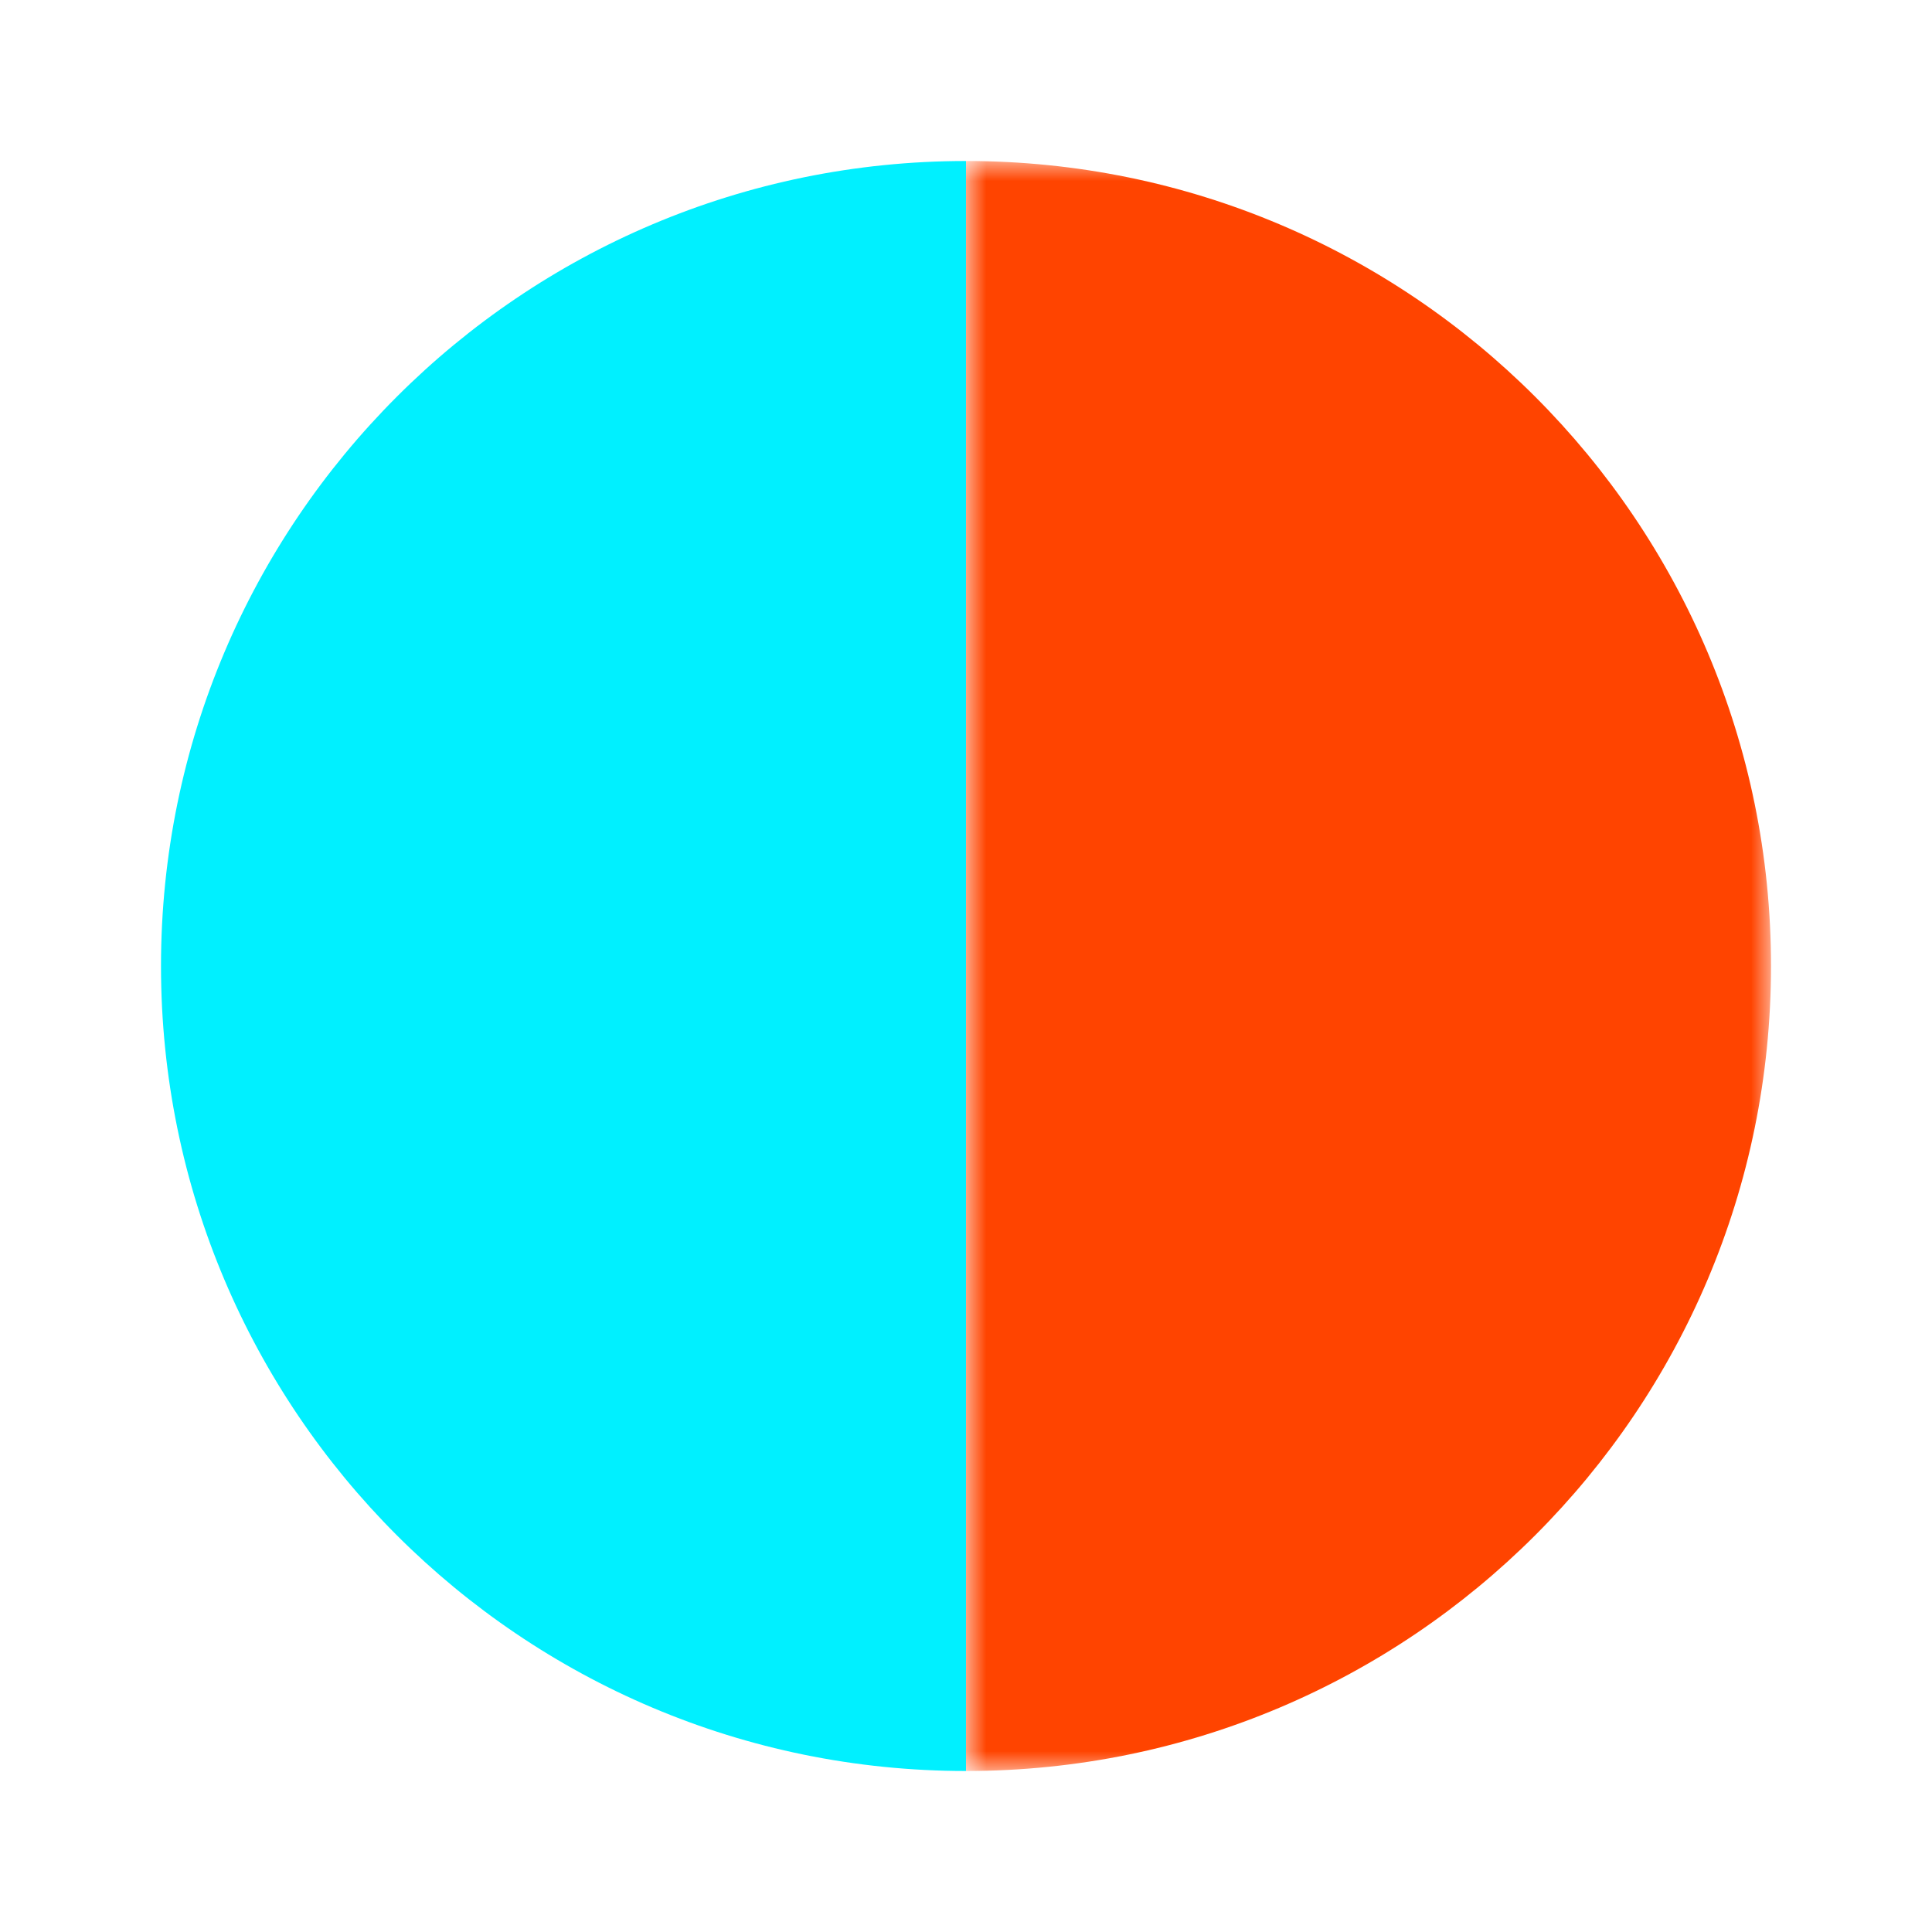 <svg width="48" height="48" viewBox="0 0 48 48" fill="none" xmlns="http://www.w3.org/2000/svg">
    <!-- The Software (Left Hemisphere): Solid Logic -->
    <path d="M24 4C12.954 4 4 12.954 4 24C4 35.046 12.954 44 24 44V4Z" fill="#00F0FF"/>
    
    <!-- The Wetware (Right Hemisphere): Dithered/Organic -->
    <mask id="dither-mask">
        <rect x="24" y="4" width="20" height="40" fill="white"/>
        <!-- Simulated Dither Pattern via Pattern Fill -->
        <path d="M24 4L44 4L44 44L24 44" fill="url(#grid-pattern)"/>
    </mask>
    <path d="M24 4C35.046 4 44 12.954 44 24C44 35.046 35.046 44 24 44V4Z" fill="#FF4400" mask="url(#dither-mask)"/>
    
    <defs>
        <pattern id="grid-pattern" x="0" y="0" width="4" height="4" patternUnits="userSpaceOnUse">
            <rect x="0" y="0" width="2" height="2" fill="black"/>
            <rect x="2" y="2" width="2" height="2" fill="black"/>
        </pattern>
    </defs>
</svg>
